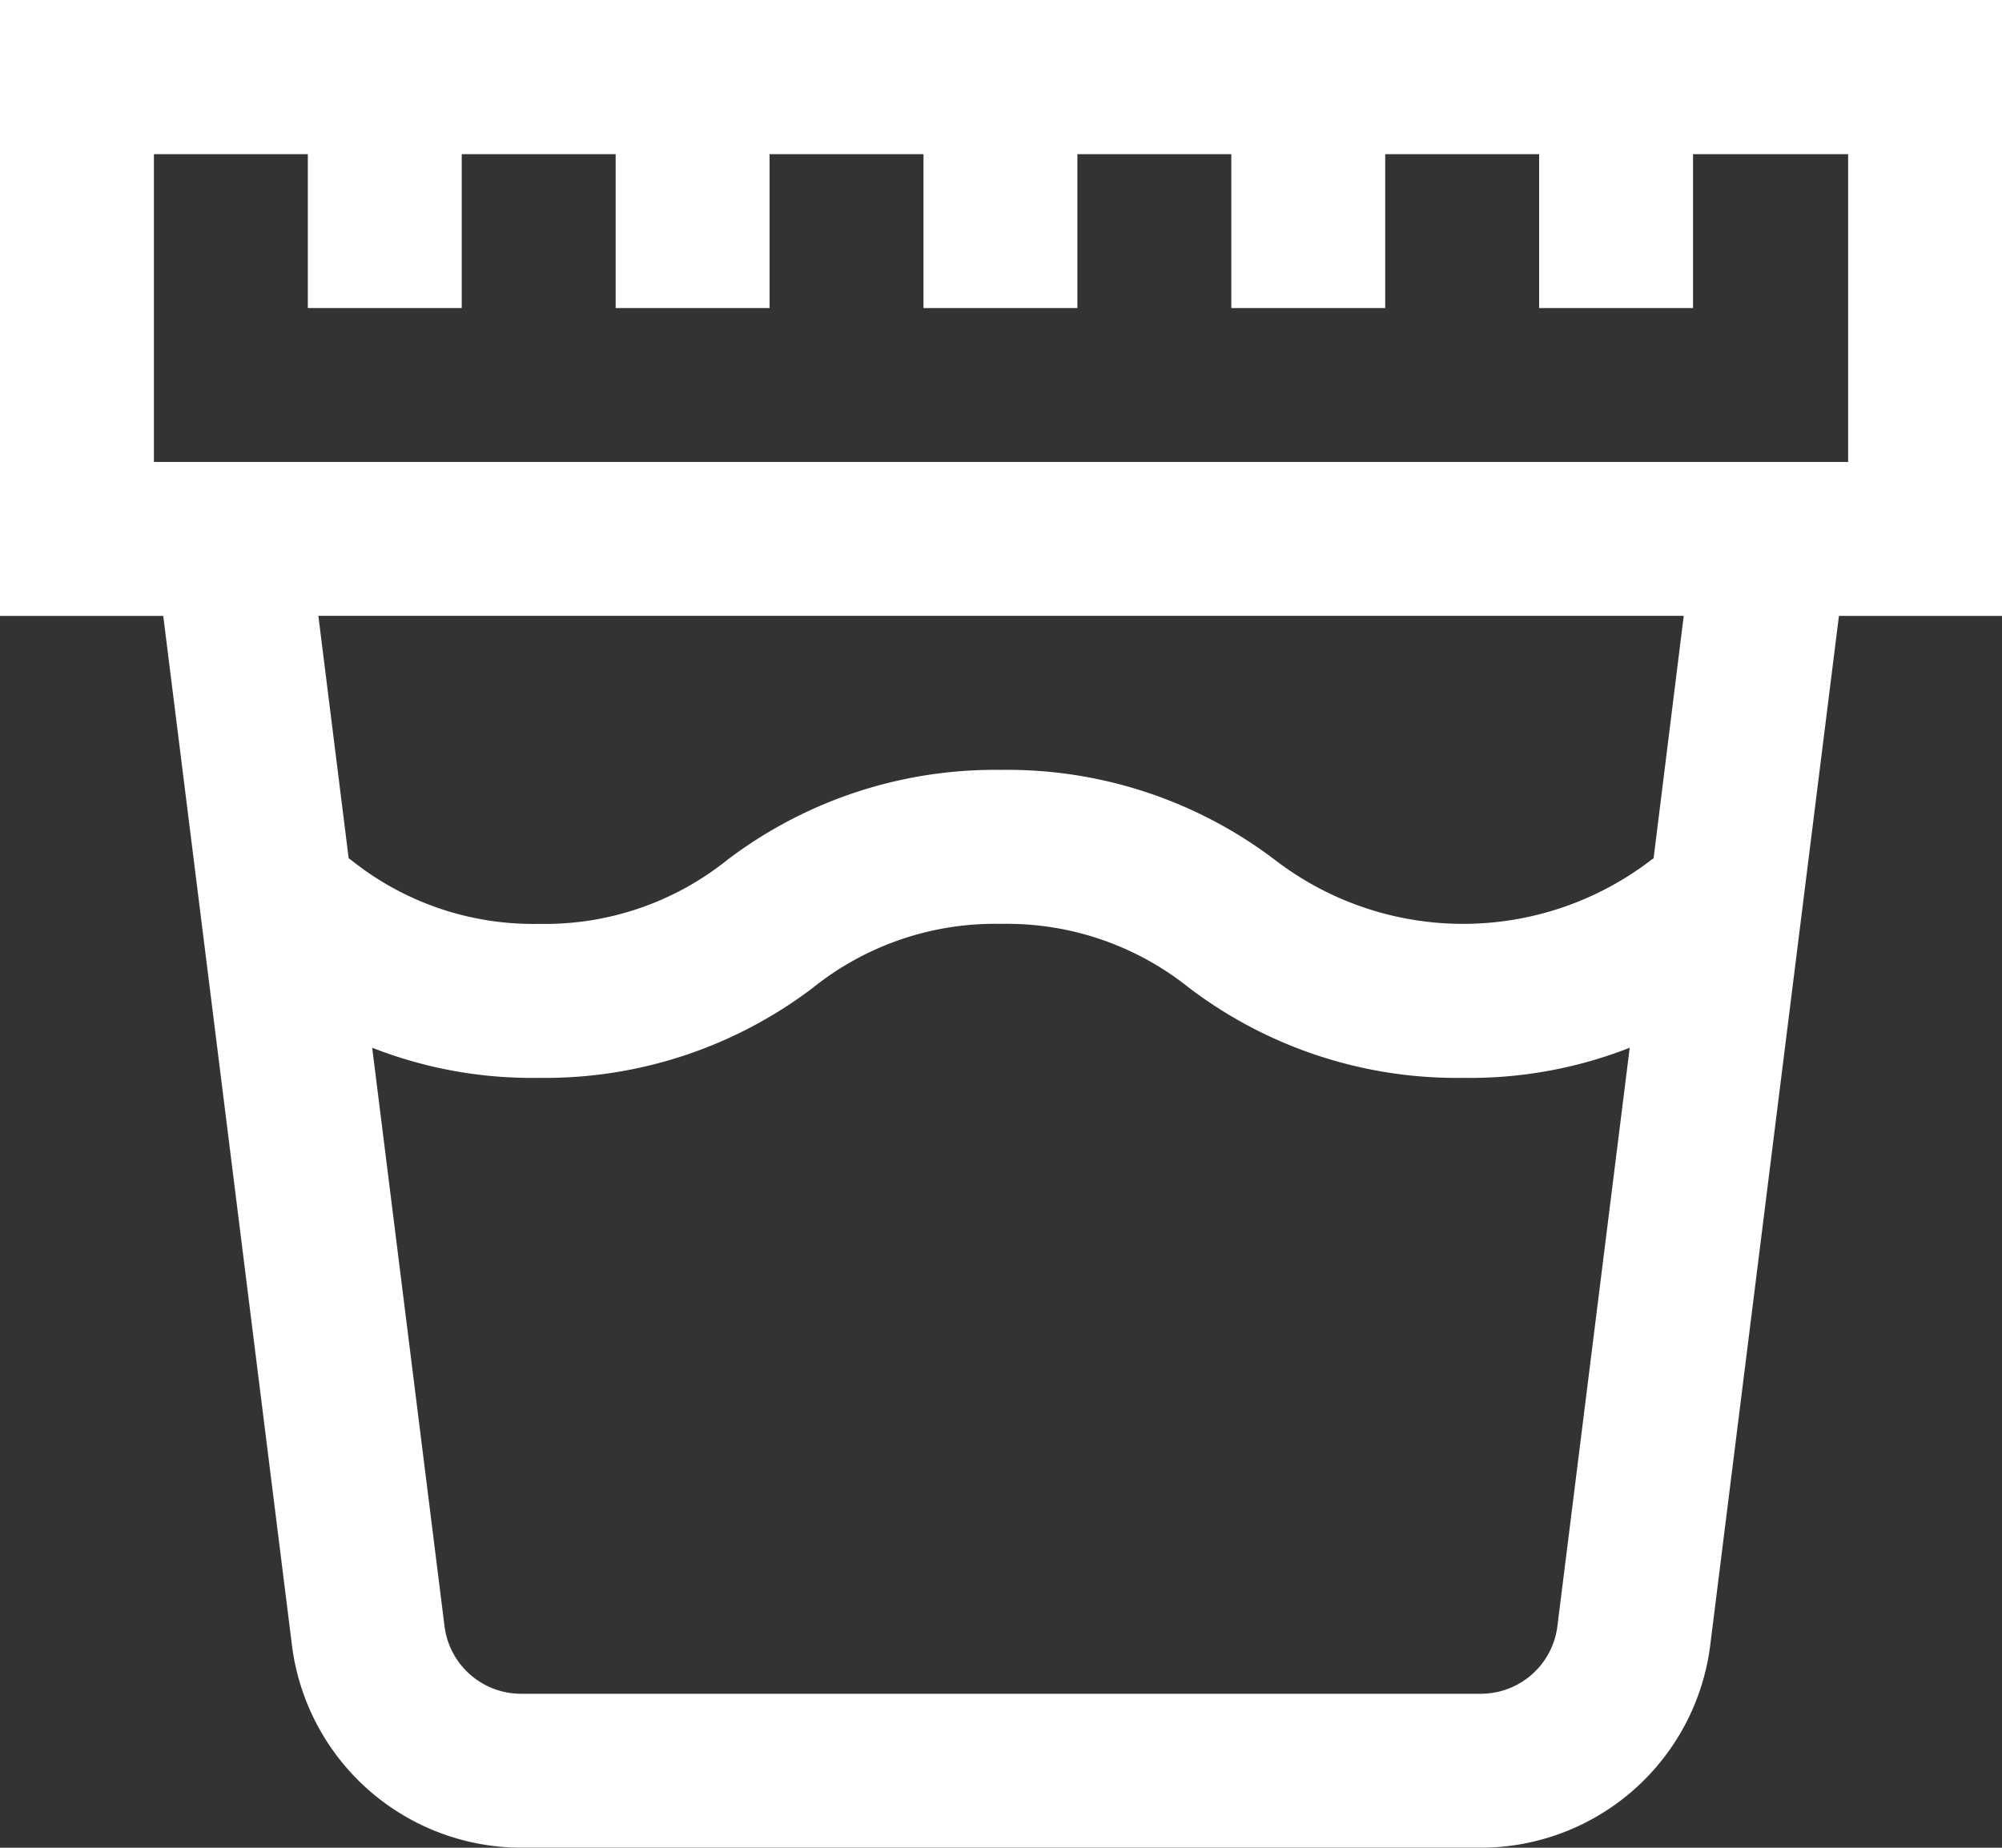 <svg xmlns="http://www.w3.org/2000/svg" width="42.924" height="39.622" viewBox="0 0 42.924 39.622">
  <rect x="0" y="0" width="42.924" height="39.622" fill="#333333" stroke="none"/>
  <g id="at-6" transform="translate(0 -152)">
    <path id="Trazado_37746" data-name="Trazado 37746" d="M0,152v13.207H3.5l2.76,22.076a4.96,4.96,0,0,0,4.914,4.338H31.754a4.961,4.961,0,0,0,4.914-4.338l2.76-22.076h3.5V152Zm31.754,36.32H11.169a1.654,1.654,0,0,1-1.638-1.446L7.98,174.467a9.371,9.371,0,0,0,3.576.646,9.487,9.487,0,0,0,5.868-1.928,6.243,6.243,0,0,1,4.037-1.374,6.243,6.243,0,0,1,4.037,1.374,9.487,9.487,0,0,0,5.868,1.928,9.371,9.371,0,0,0,3.576-.646l-1.551,12.407A1.654,1.654,0,0,1,31.754,188.32Zm3.7-17.914-.047.031a6.619,6.619,0,0,1-8.074,0,9.487,9.487,0,0,0-5.868-1.928,9.487,9.487,0,0,0-5.868,1.928,6.244,6.244,0,0,1-4.037,1.374,6.243,6.243,0,0,1-4.037-1.374l-.047-.031-.65-5.2H36.1Zm4.171-15.1v6.6H3.3v-6.6H6.6v3.3h3.3v-3.3h3.3v3.3h3.3v-3.3h3.3v3.3h3.3v-3.3h3.3v3.3h3.3v-3.3h3.3v3.3h3.3v-3.3Z" fill="#fff"/>
  </g>
</svg>
